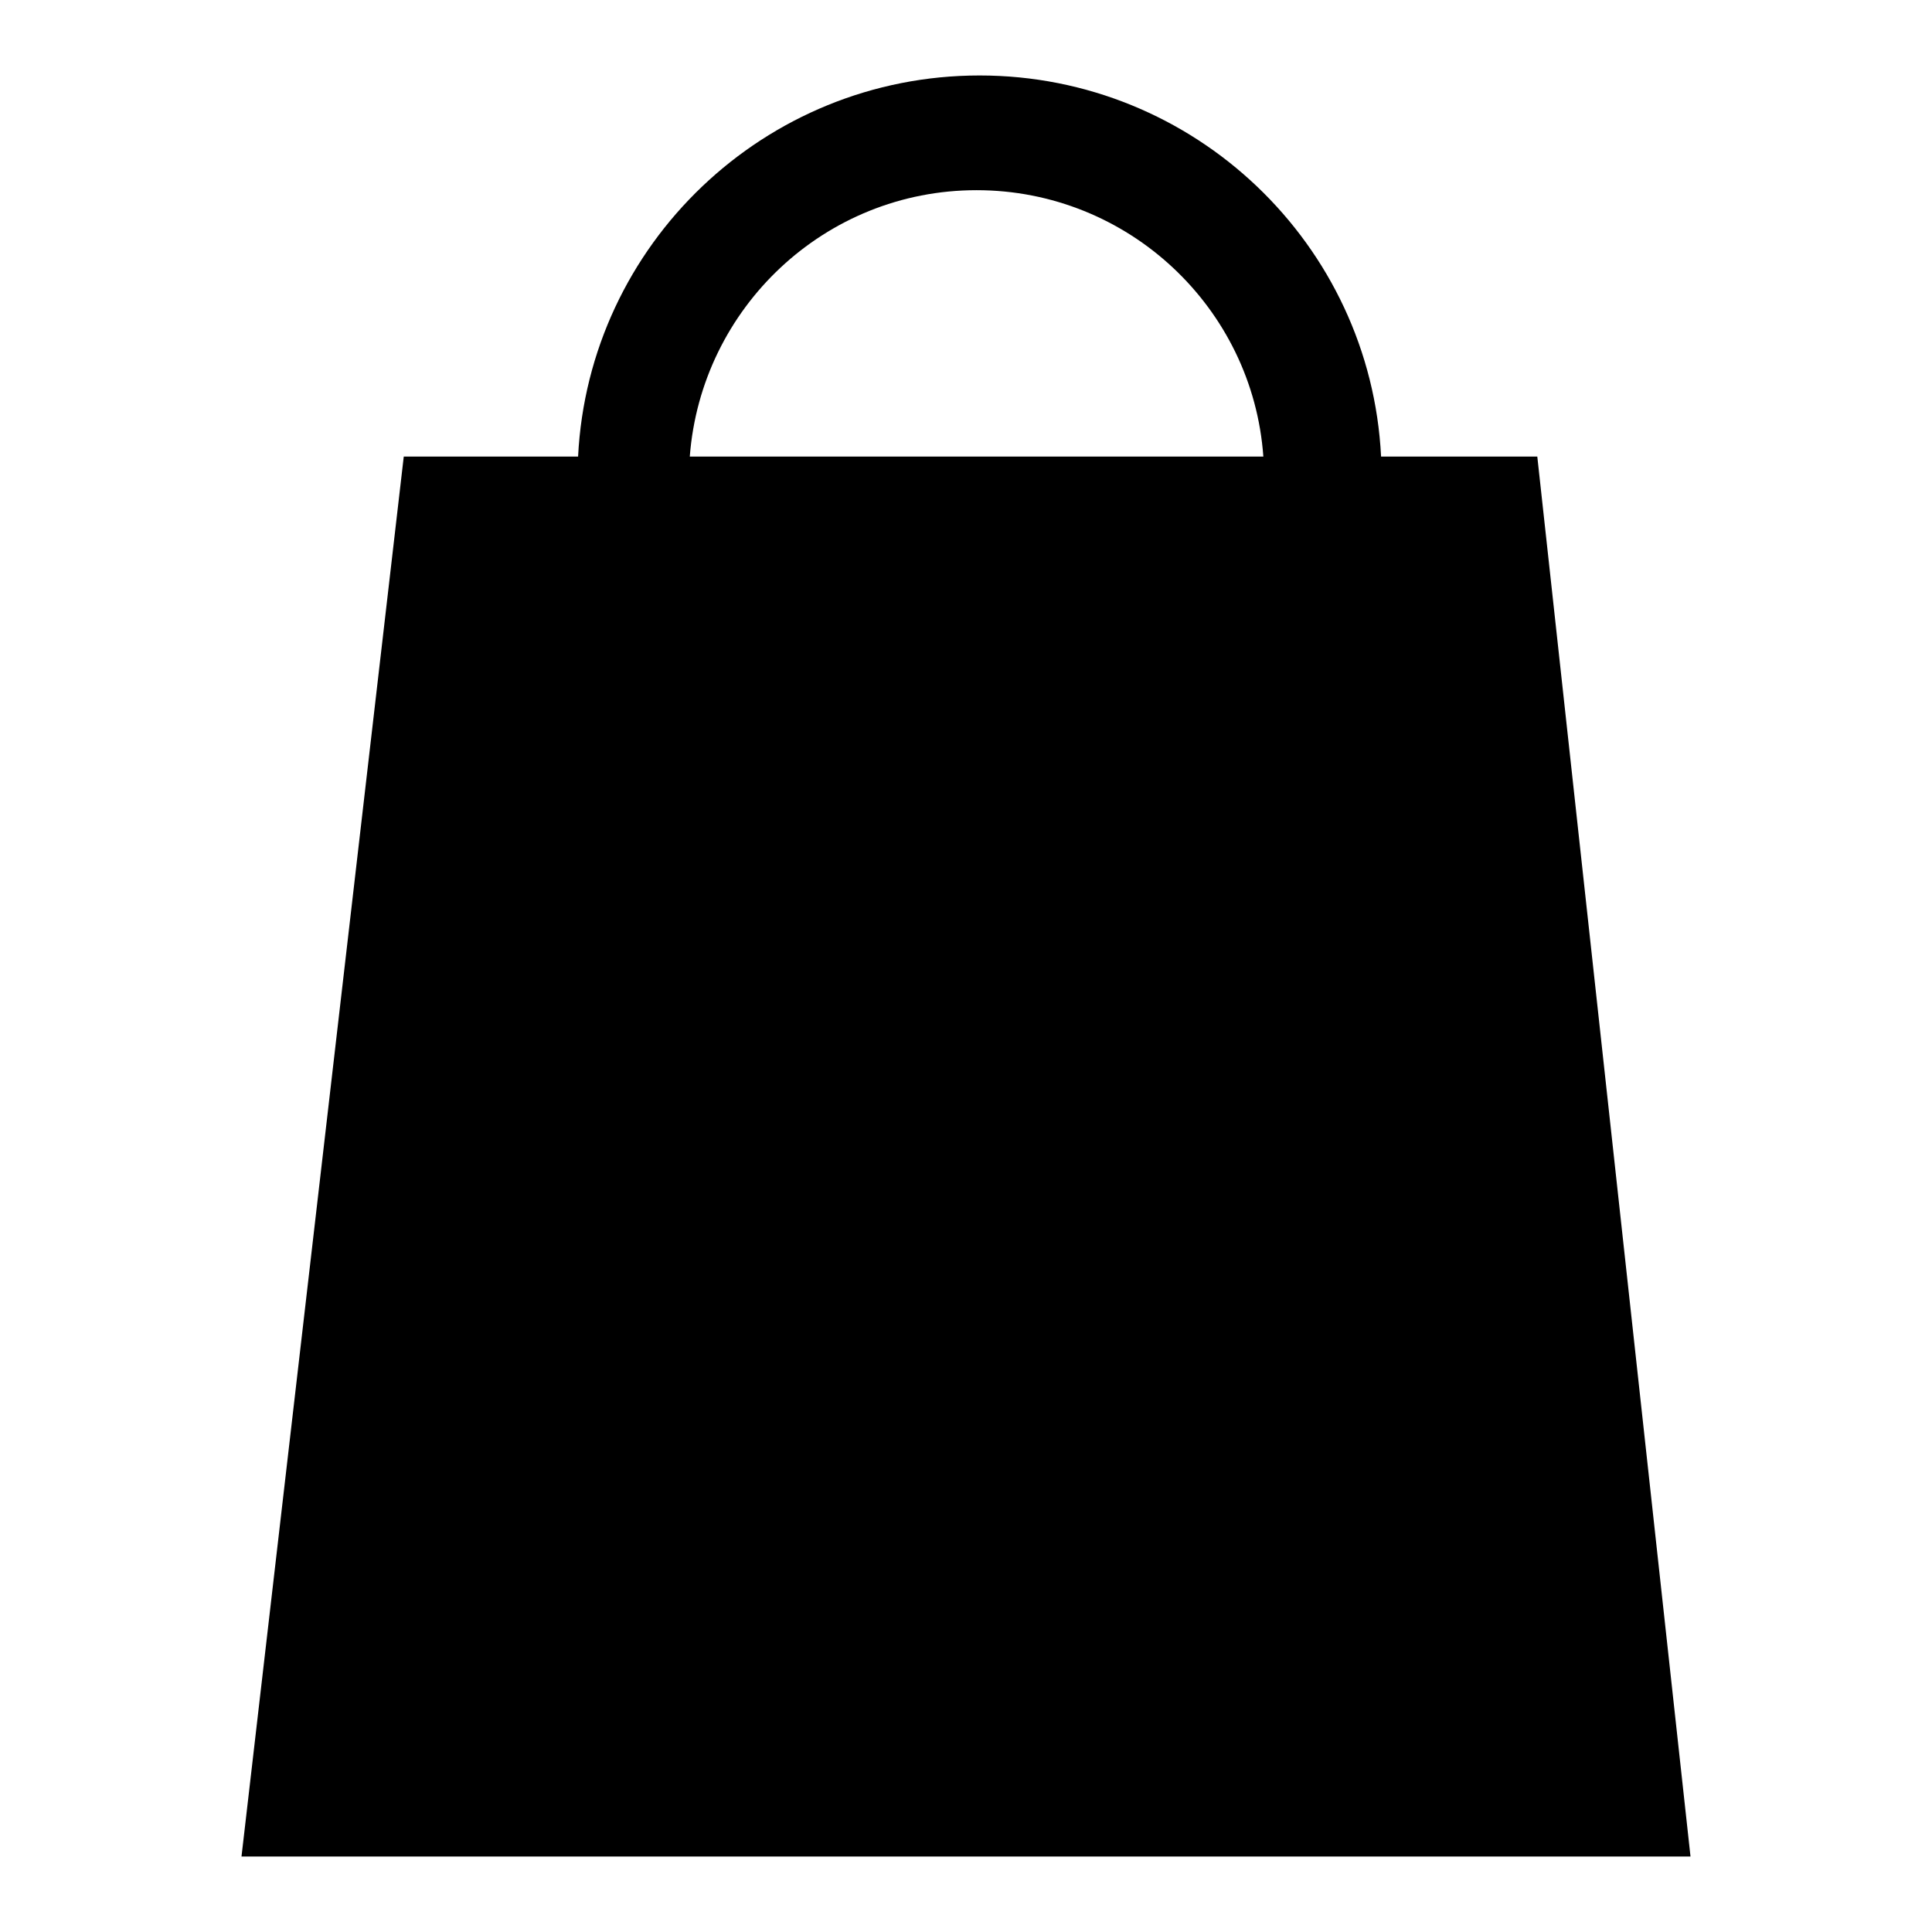 <?xml version="1.0" encoding="utf-8"?>
<!-- Svg Vector Icons : http://www.onlinewebfonts.com/icon -->
<!DOCTYPE svg PUBLIC "-//W3C//DTD SVG 1.1//EN" "http://www.w3.org/Graphics/SVG/1.1/DTD/svg11.dtd">
<svg version="1.1" xmlns="http://www.w3.org/2000/svg" xmlns:xlink="http://www.w3.org/1999/xlink" x="0px" y="0px" viewBox="0 0 256 256" enable-background="new 0 0 256 256" xml:space="preserve">
<g><g><path fill="#000000" d="M127.4,132.7l10.4,21l23.2,3.4l-16.8,16.4l4,23.1l-20.7-10.9l-20.7,10.9l3.9-23.1l-16.8-16.4l23.2-3.4L127.4,132.7z"/><path fill="#000000" d="M86.6,86.6c0,3.7,3,6.8,6.8,6.8c3.7,0,6.8-3,6.8-6.8c0-3.7-3-6.8-6.8-6.8C89.6,79.8,86.6,82.8,86.6,86.6C86.6,86.6,86.6,86.6,86.6,86.6z"/><path fill="#000000" d="M152.9,86.6c0,3.7,3,6.8,6.8,6.8c3.7,0,6.8-3,6.8-6.8l0,0c0-3.7-3-6.8-6.8-6.8C155.9,79.8,152.9,82.8,152.9,86.6C152.9,86.6,152.9,86.6,152.9,86.6z"/><path fill="#000000" d="M203.7,60.5H183C181.6,32.4,158.3,10,129.8,10c-28.5,0-51.8,22.4-53.2,50.5H53.5L32,246H224L203.7,60.5z M129.4,25.2c20.1,0,36.6,15.6,38,35.3H91.4C92.9,40.8,109.3,25.2,129.4,25.2z"/></g></g>
</svg>